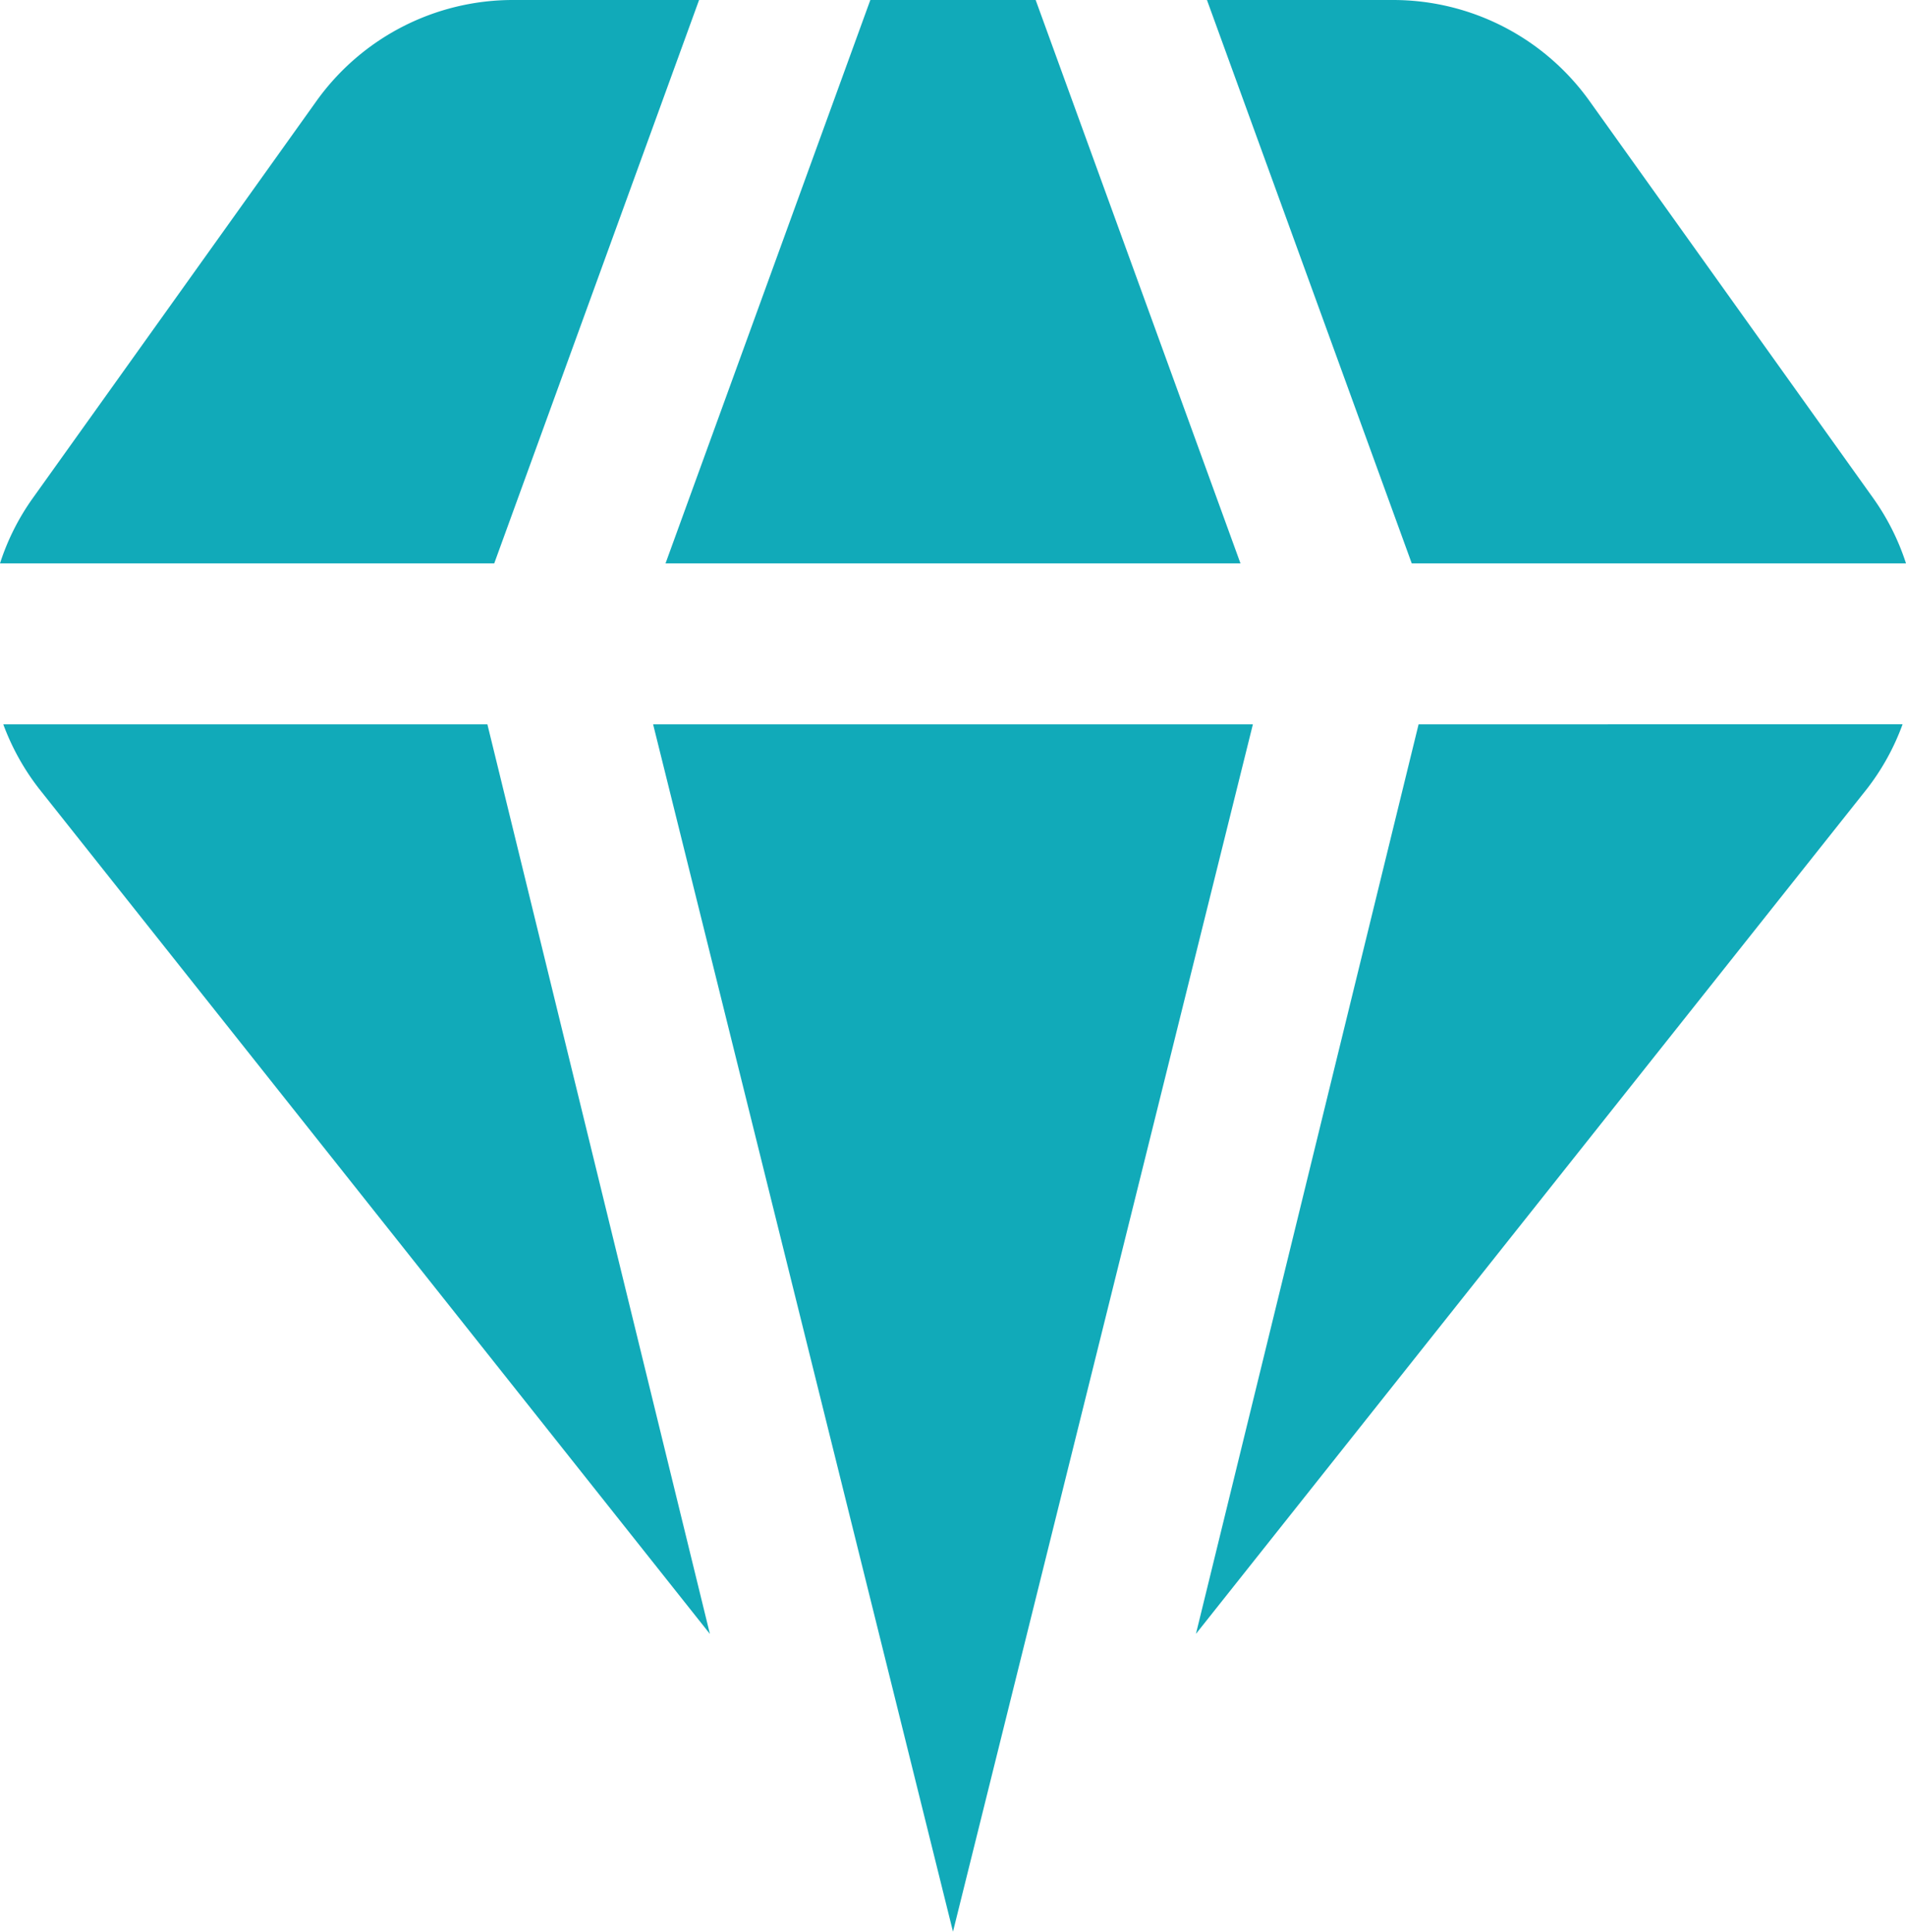 <svg xmlns="http://www.w3.org/2000/svg" width="69.233" height="70.163" viewBox="0 0 69.233 70.163">
  <path id="diamant" d="M45.668,26.311,34.775,70.163,23.883,26.311ZM31.773,0l-7.44,20.464H45.218L37.778,0ZM51.439,20.464H69.392a8.694,8.694,0,0,0-1.169-2.339L57.9,3.675A8.77,8.77,0,0,0,50.764,0H44Zm.248,5.847L43.6,59.346l24.379-30.7a8.66,8.66,0,0,0,1.289-2.339Zm-33.824,0H.279a8.753,8.753,0,0,0,1.3,2.339l24.367,30.7Zm.248-5.847L25.552,0H18.787a8.769,8.769,0,0,0-7.135,3.673L1.328,18.125A8.612,8.612,0,0,0,.159,20.464Z" transform="translate(-0.159)" fill="#11aab9"/>
</svg>

